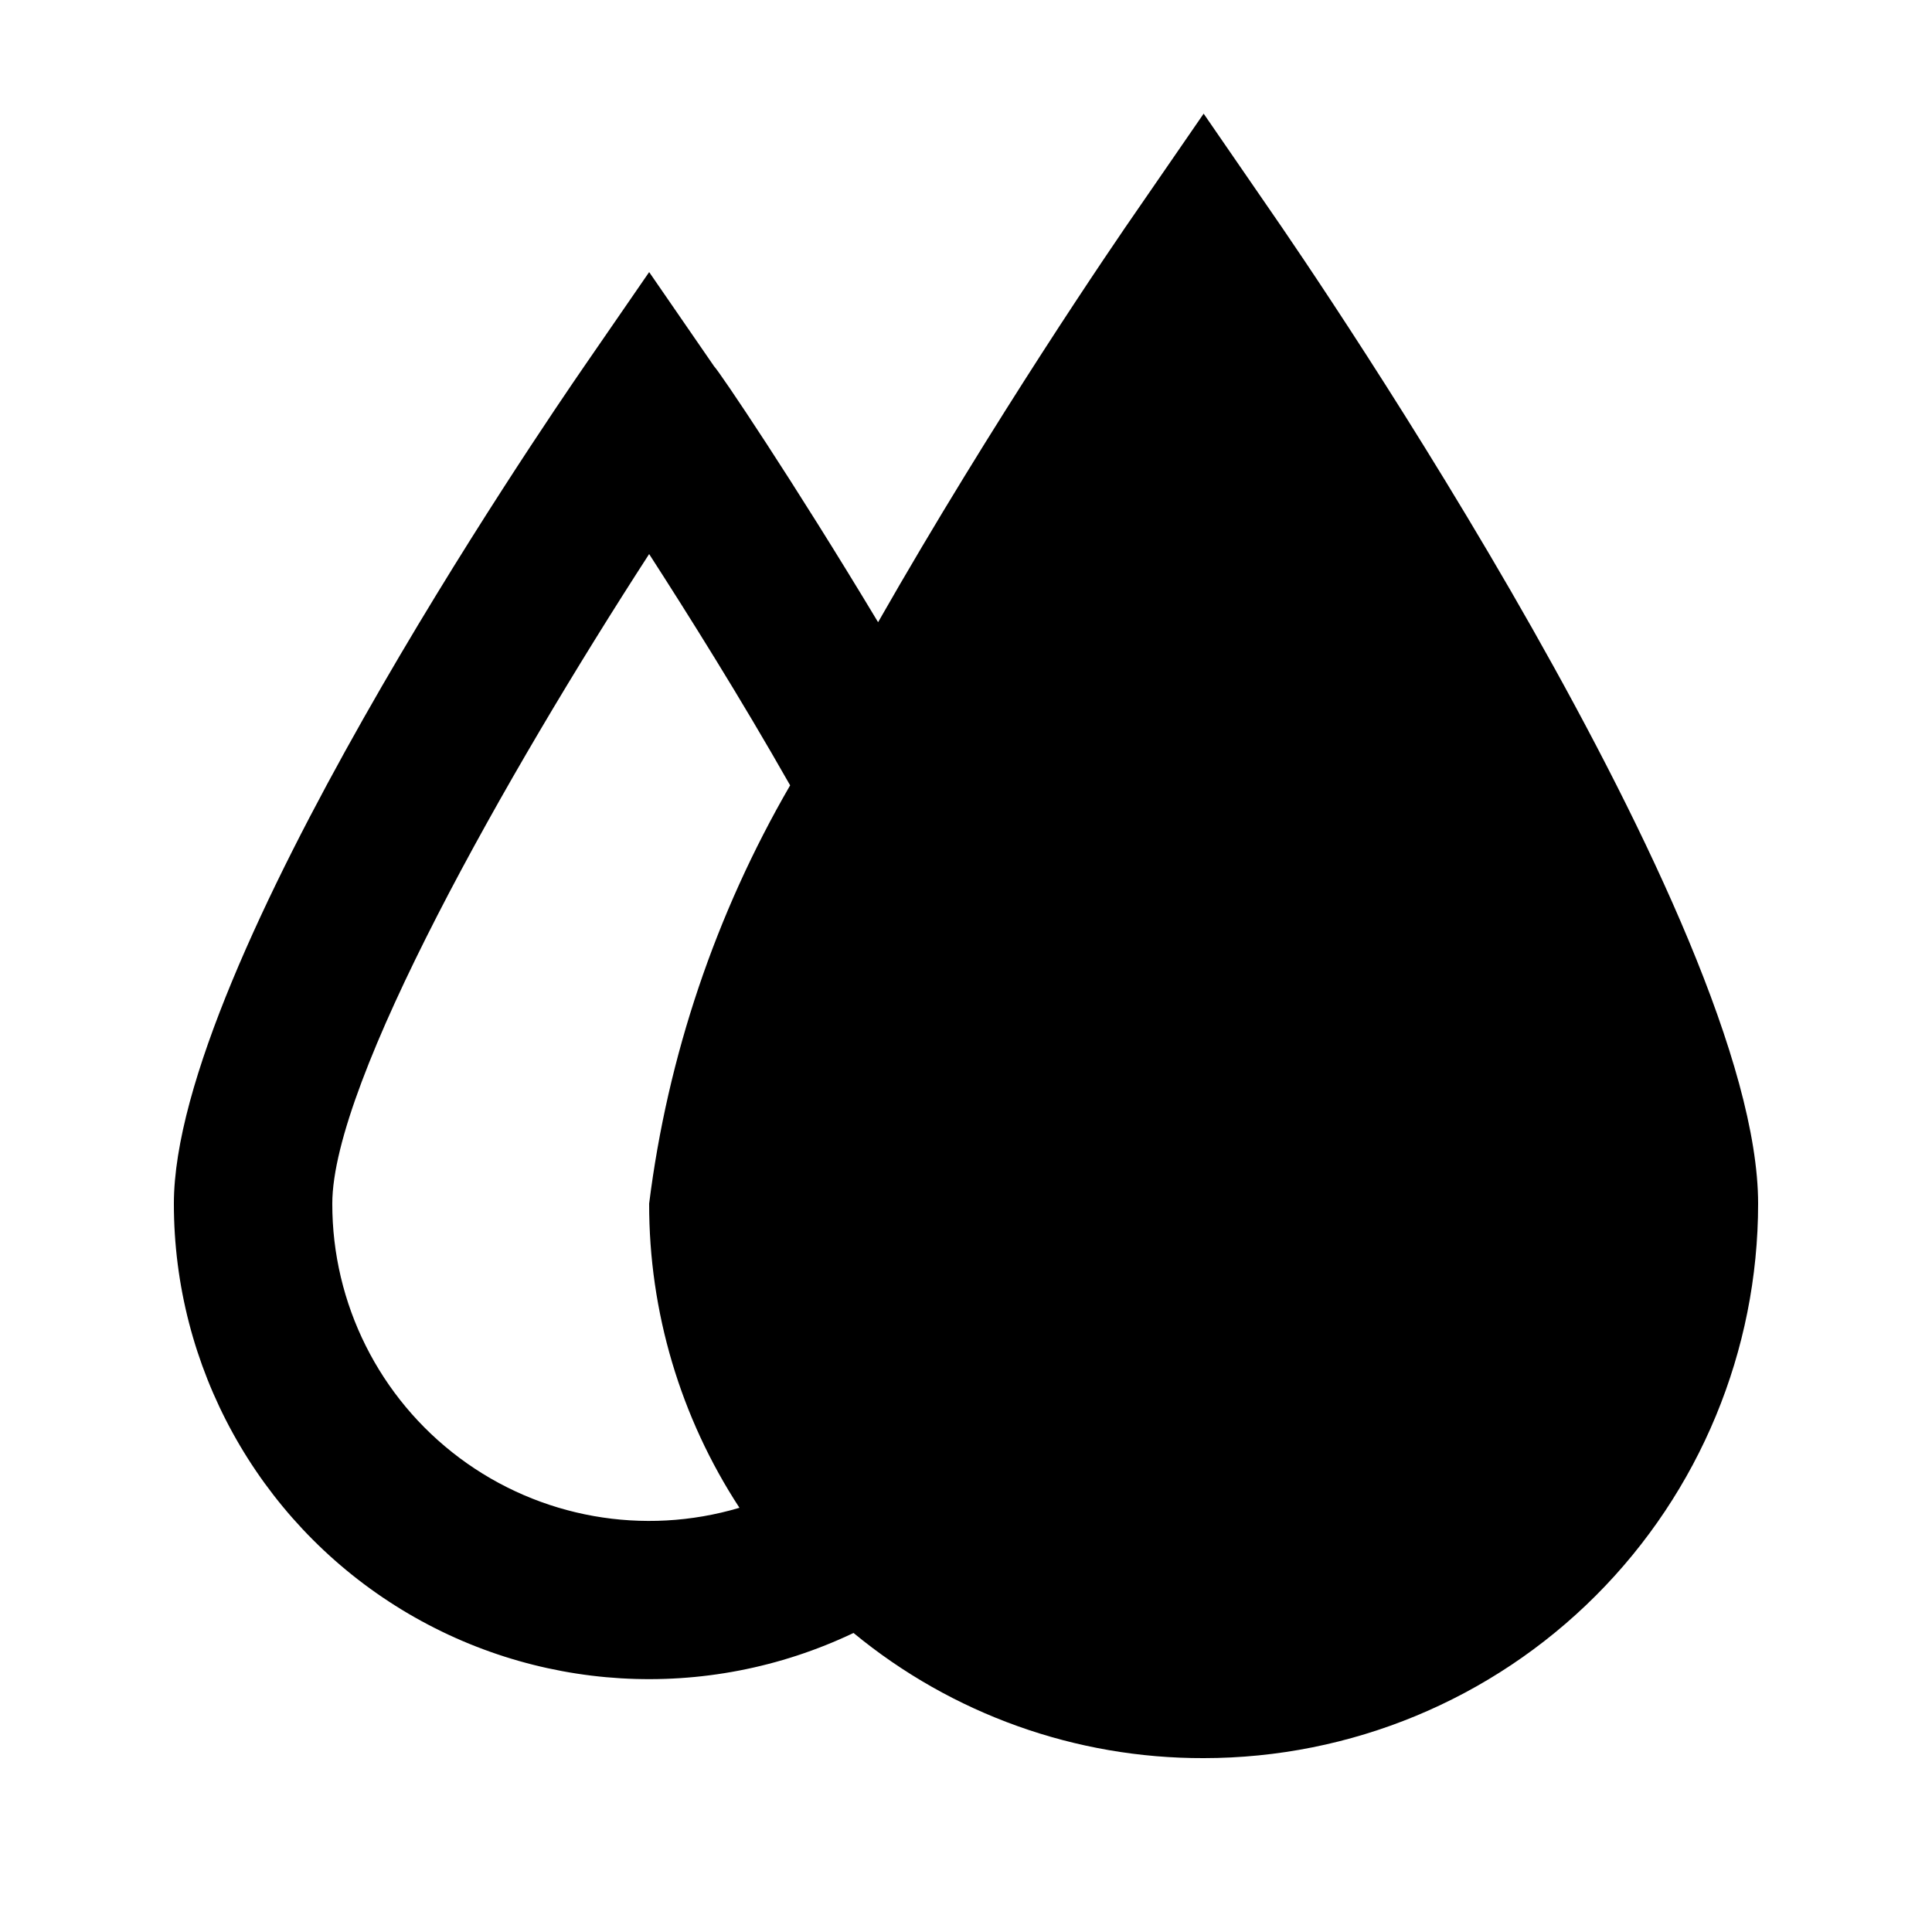 <?xml version="1.0" encoding="UTF-8"?>
<!-- Uploaded to: ICON Repo, www.svgrepo.com, Generator: ICON Repo Mixer Tools -->
<svg fill="#000000" width="800px" height="800px" version="1.1" viewBox="144 144 512 512" xmlns="http://www.w3.org/2000/svg">
 <path d="m462.98 174.12-17.215 24.98c-6.719 9.656-38.414 56.047-69.062 109.79-22.461-37.367-41.984-66.336-43.453-67.805l-17.215-24.98-17.215 24.98c-11.125 16.164-108.74 158.91-108.74 221.89-0.023 43.234 22.133 83.457 58.684 106.55 36.555 23.09 82.395 25.82 121.43 7.227 26.117 21.531 58.934 33.262 92.785 33.168 38.969 0 76.348-15.48 103.9-43.039 27.559-27.555 43.039-64.934 43.039-103.9 0-73.891-116.3-244.56-129.73-263.87zm-123.02 369.46c-25.43 7.559-52.934 2.66-74.188-13.219-21.25-15.879-33.75-40.863-33.711-67.391 0-32.328 46.184-113.78 83.969-172.14 10.285 15.953 24.141 37.996 37.367 61.297h-0.004c-19.754 34.07-32.461 71.762-37.363 110.84-0.047 28.625 8.27 56.641 23.93 80.609z"/>
</svg>